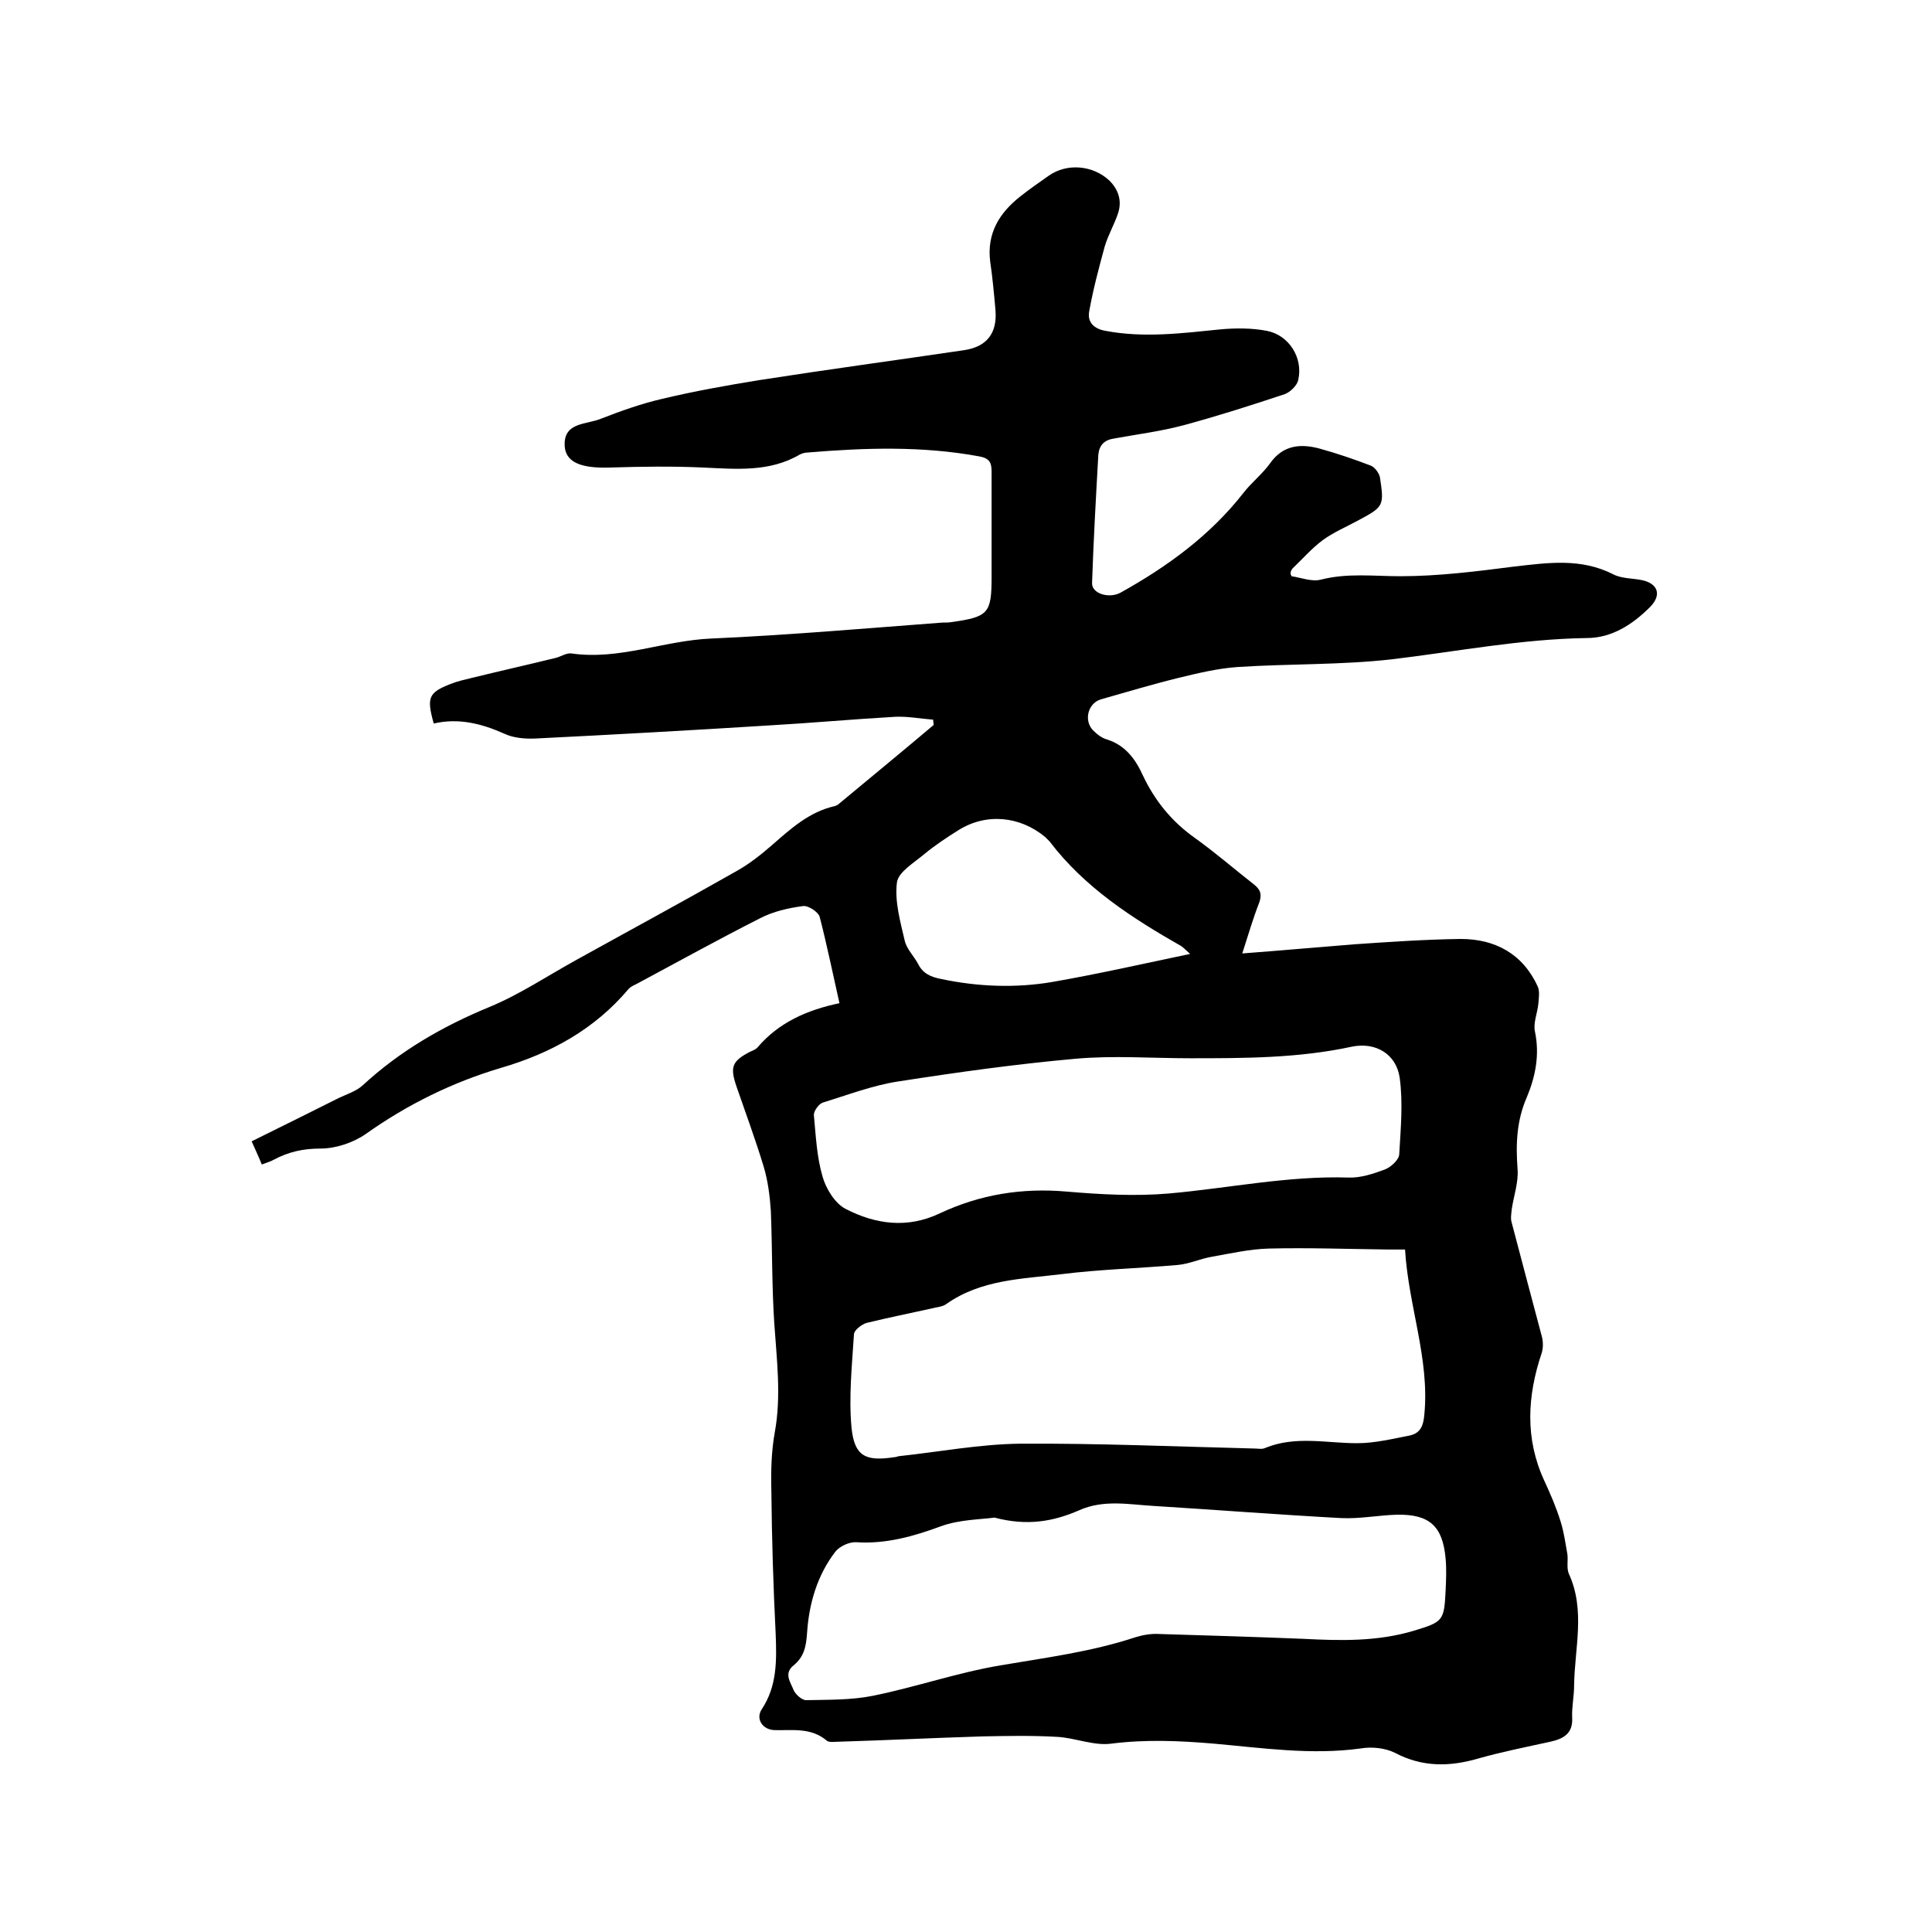 <svg enable-background="new 0 0 400 400" viewBox="0 0 400 400" xmlns="http://www.w3.org/2000/svg"><path d="m267.4 119.3c2 .3 4.2 1.2 6.1.7 5.5-1.4 10.9-.7 16.4-.7 7.9 0 15.8-1 23.6-2 7-.8 13.8-1.8 20.5 1.6 1.7.9 3.9.8 5.9 1.2 3.4.7 4.2 3.1 1.7 5.6-3.6 3.6-7.9 6.4-13.1 6.4-13.6.2-26.9 2.8-40.3 4.4-10.6 1.2-21.3.9-32 1.6-4.2.3-8.3 1.3-12.4 2.3-5.3 1.3-10.6 2.9-15.9 4.4-2.6.8-3.6 4.3-1.6 6.4.8.8 1.8 1.6 2.9 1.9 3.8 1.2 5.9 4.1 7.4 7.4 2.5 5.3 6 9.6 10.8 13 4.2 3 8.1 6.4 12.2 9.6 1.4 1.1 1.7 2.1 1.1 3.8-1.3 3.3-2.3 6.8-3.5 10.5 8-.6 15.7-1.3 23.3-1.9 7.3-.5 14.6-1 21.9-1.1 7.2 0 12.9 3.1 16 9.9.4 1 .2 2.3.1 3.5-.2 2-1.1 4-.7 5.8 1 4.8.1 9.3-1.7 13.6-2.1 4.8-2.3 9.7-1.9 14.9.2 2.7-.8 5.5-1.2 8.2-.1 1-.3 2 0 2.9 2.1 8 4.2 15.9 6.3 23.8.2 1 .2 2.1-.1 3.1-3 8.9-3.5 17.7.5 26.4 1.3 2.8 2.5 5.6 3.4 8.5.7 2.2 1 4.5 1.4 6.7.2 1.3-.2 2.9.3 4.1 3.5 7.6 1.2 15.4 1.1 23.2 0 2.2-.5 4.4-.4 6.6.2 3.3-1.8 4.4-4.5 5-5 1.1-10.1 2.1-15 3.5-5.9 1.7-11.5 1.8-17.2-1.2-2-1-4.8-1.3-7.1-.9-10.2 1.4-20.3-.1-30.4-1-7.1-.6-14.1-.9-21.2 0-3.6.5-7.5-1.2-11.2-1.4-5.1-.3-10.3-.2-15.4-.1-9.9.3-19.9.8-29.8 1.1-.8 0-2 .2-2.5-.2-3.3-2.8-7.1-2.1-10.9-2.2-2.4-.1-3.9-2.3-2.6-4.3 3.2-4.8 3.1-10.1 2.9-15.5-.5-9.9-.8-19.9-.9-29.8-.1-4 0-8.1.7-12 1.4-7.6.4-15.2-.1-22.7-.5-7.7-.4-15.4-.7-23.1-.2-3.1-.6-6.3-1.5-9.3-1.7-5.6-3.7-11-5.6-16.5-1.4-4.1-1-5.3 2.9-7.3.5-.2 1-.4 1.4-.8 4.4-5.2 10.3-7.8 17-9.2-1.4-6.2-2.6-12.1-4.1-17.9-.3-1-2.4-2.4-3.5-2.2-3 .4-6.1 1.1-8.8 2.5-8.5 4.3-16.8 8.9-25.2 13.4-.7.4-1.6.7-2.1 1.3-7 8.3-16.1 13.3-26.4 16.3-10.1 3-19.4 7.6-28 13.7-2.6 1.8-6.2 3-9.4 3-3.6 0-6.6.7-9.6 2.3-.7.4-1.5.6-2.5 1-.6-1.5-1.2-2.8-2.1-4.8 6.1-3 12.1-6 18.1-9 1.7-.8 3.6-1.4 4.9-2.6 7.7-7.1 16.5-12.2 26.2-16.2 6.3-2.6 12.1-6.5 18.1-9.8 11-6.1 22.1-12.1 33-18.3 2.7-1.5 5.1-3.4 7.4-5.4 3.9-3.4 7.7-6.9 13-8.1.3-.1.6-.2.8-.4 6.6-5.5 13.2-10.9 19.7-16.4 0-.4-.1-.7-.1-1.1-2.6-.2-5.2-.7-7.8-.6-8.8.5-17.5 1.3-26.3 1.8-16 1-32.1 1.9-48.2 2.7-2.2.1-4.6-.1-6.5-1-4.7-2.1-9.5-3.3-14.6-2.1-1.5-5.4-1.1-6.4 3.5-8.2 1.5-.6 3-.9 4.6-1.3 5.7-1.4 11.5-2.7 17.2-4.1 1.1-.3 2.3-1.1 3.3-.9 9.9 1.4 19.1-2.7 28.9-3.1 15.9-.7 31.8-2.1 47.8-3.3.6 0 1.3 0 1.9-.1 7.7-1.1 8.3-1.8 8.3-9.5 0-7.2 0-14.4 0-21.6 0-1.9-.4-2.8-2.5-3.2-11.9-2.2-23.8-1.8-35.7-.8-.5 0-1.1.2-1.5.4-6.3 3.7-13.2 3-20 2.7-6.4-.3-12.9-.2-19.3 0-6.1.2-9.5-1.1-9.4-5 .1-4.4 4.6-3.9 7.5-5.1 4.1-1.6 8.3-3.1 12.6-4.1 6.7-1.6 13.4-2.8 20.2-3.9 14.1-2.2 28.2-4.1 42.4-6.2 4.7-.7 6.9-3.5 6.5-8.3-.3-3.4-.6-6.7-1.1-10.1-.7-5.8 1.9-10 6.2-13.4 1.9-1.5 3.9-2.9 5.9-4.3 3.8-2.7 9.2-2.2 12.6 1 1.9 1.9 2.6 4.2 1.8 6.7-.8 2.4-2.1 4.6-2.8 7-1.2 4.4-2.4 8.9-3.2 13.4-.4 2.2 1 3.6 3.4 4 7.9 1.5 15.8.5 23.7-.3 3.2-.3 6.6-.3 9.7.3 4.6.9 7.5 5.6 6.5 10.1-.2 1.2-1.7 2.6-2.8 3-6.9 2.3-13.8 4.5-20.8 6.4-4.8 1.3-9.7 1.9-14.6 2.8-2 .3-3 1.4-3.2 3.3-.5 8.9-1 17.7-1.3 26.6-.1 2.2 3.5 3.3 5.9 2 9.7-5.4 18.5-11.8 25.4-20.6 1.7-2.2 3.9-3.9 5.5-6.1 2.7-3.9 6.4-4.2 10.4-3.1 3.6 1 7.1 2.2 10.5 3.5.8.3 1.7 1.5 1.9 2.4.9 6 .8 6.1-4.6 9-2.4 1.3-5 2.4-7.2 4-2.3 1.7-4.2 3.9-6.3 5.9-.6.8-.4 1.2-.2 1.6zm23.5 139.4c-1.4 0-2.5 0-3.5 0-8.2-.1-16.5-.4-24.7-.2-3.9.1-7.9 1-11.8 1.7-2.4.4-4.7 1.5-7.1 1.7-8 .7-16 .9-24 1.9-8.2 1-16.7 1.1-23.9 6.2-.8.6-2 .6-3 .9-4.5 1-9 1.9-13.5 3-1 .3-2.6 1.5-2.6 2.4-.4 6.4-1.1 12.9-.5 19.3.6 5.9 2.9 7 8.8 6.1.3 0 .6-.1.9-.2 8.4-.9 16.8-2.5 25.2-2.6 16.2-.1 32.3.6 48.5 1 .7 0 1.6.2 2.2-.1 6.3-2.6 12.7-1 19.1-1 3.6 0 7.3-.9 10.9-1.6 2.2-.5 2.8-2 3-4.4 1.1-11.5-3.3-22.4-4-34.1zm-85 55.5c-2.9.4-7.3.4-11.1 1.8-5.7 2.1-11.4 3.7-17.5 3.3-1.4-.1-3.4.8-4.3 1.9-3.8 4.9-5.5 10.8-5.9 16.8-.2 2.9-.6 5-2.8 6.8-2.1 1.7-.6 3.5 0 5.1.4.9 1.7 2.1 2.6 2.1 4.6-.1 9.3 0 13.8-.9 8.9-1.8 17.5-4.8 26.4-6.3 9.4-1.6 18.8-2.8 27.9-5.8 1.6-.5 3.3-.8 5-.7 9.9.3 19.9.6 29.8 1 7.7.4 15.4.6 23-1.7 6-1.8 6.2-2.1 6.5-8.3.1-2.2.2-4.4 0-6.6-.6-6.7-3.3-9.2-10-9.1-3.9.1-7.8.9-11.7.7-12.9-.7-25.7-1.7-38.6-2.5-5.2-.3-10.5-1.4-15.6.9-5.3 2.3-10.7 3.3-17.5 1.5zm40.5-95.1c-7.9 0-15.9-.6-23.7.1-12.3 1.1-24.5 2.8-36.7 4.7-5.3.8-10.5 2.8-15.7 4.4-.8.3-1.8 1.7-1.8 2.5.4 4.3.6 8.7 1.8 12.8.7 2.5 2.6 5.6 4.8 6.7 6.2 3.2 12.8 4.1 19.5.9 8.3-3.9 17-5.3 26.2-4.5 7 .6 14.2 1 21.2.4 12.4-1.1 24.7-3.7 37.2-3.3 2.5.1 5.2-.8 7.6-1.7 1.2-.5 2.9-2 2.9-3.2.3-5.2.8-10.5.1-15.7-.7-5-5-7.5-9.9-6.5-11.1 2.4-22.3 2.4-33.5 2.4zm0-21.6c-1.2-1.1-1.5-1.4-1.8-1.6-10.2-5.8-20.1-12.2-27.3-21.7-.3-.3-.6-.6-.9-.9-5.3-4.4-12.3-5-18-1.4-2.4 1.5-4.8 3.1-7 4.9-2.1 1.8-5.4 3.7-5.7 5.9-.5 3.9.7 8.1 1.6 12 .4 1.8 1.9 3.2 2.8 4.9 1 2 2.7 2.7 4.8 3.1 7.6 1.6 15.4 1.9 23 .6 9.2-1.6 18.5-3.7 28.5-5.8z"/></svg>